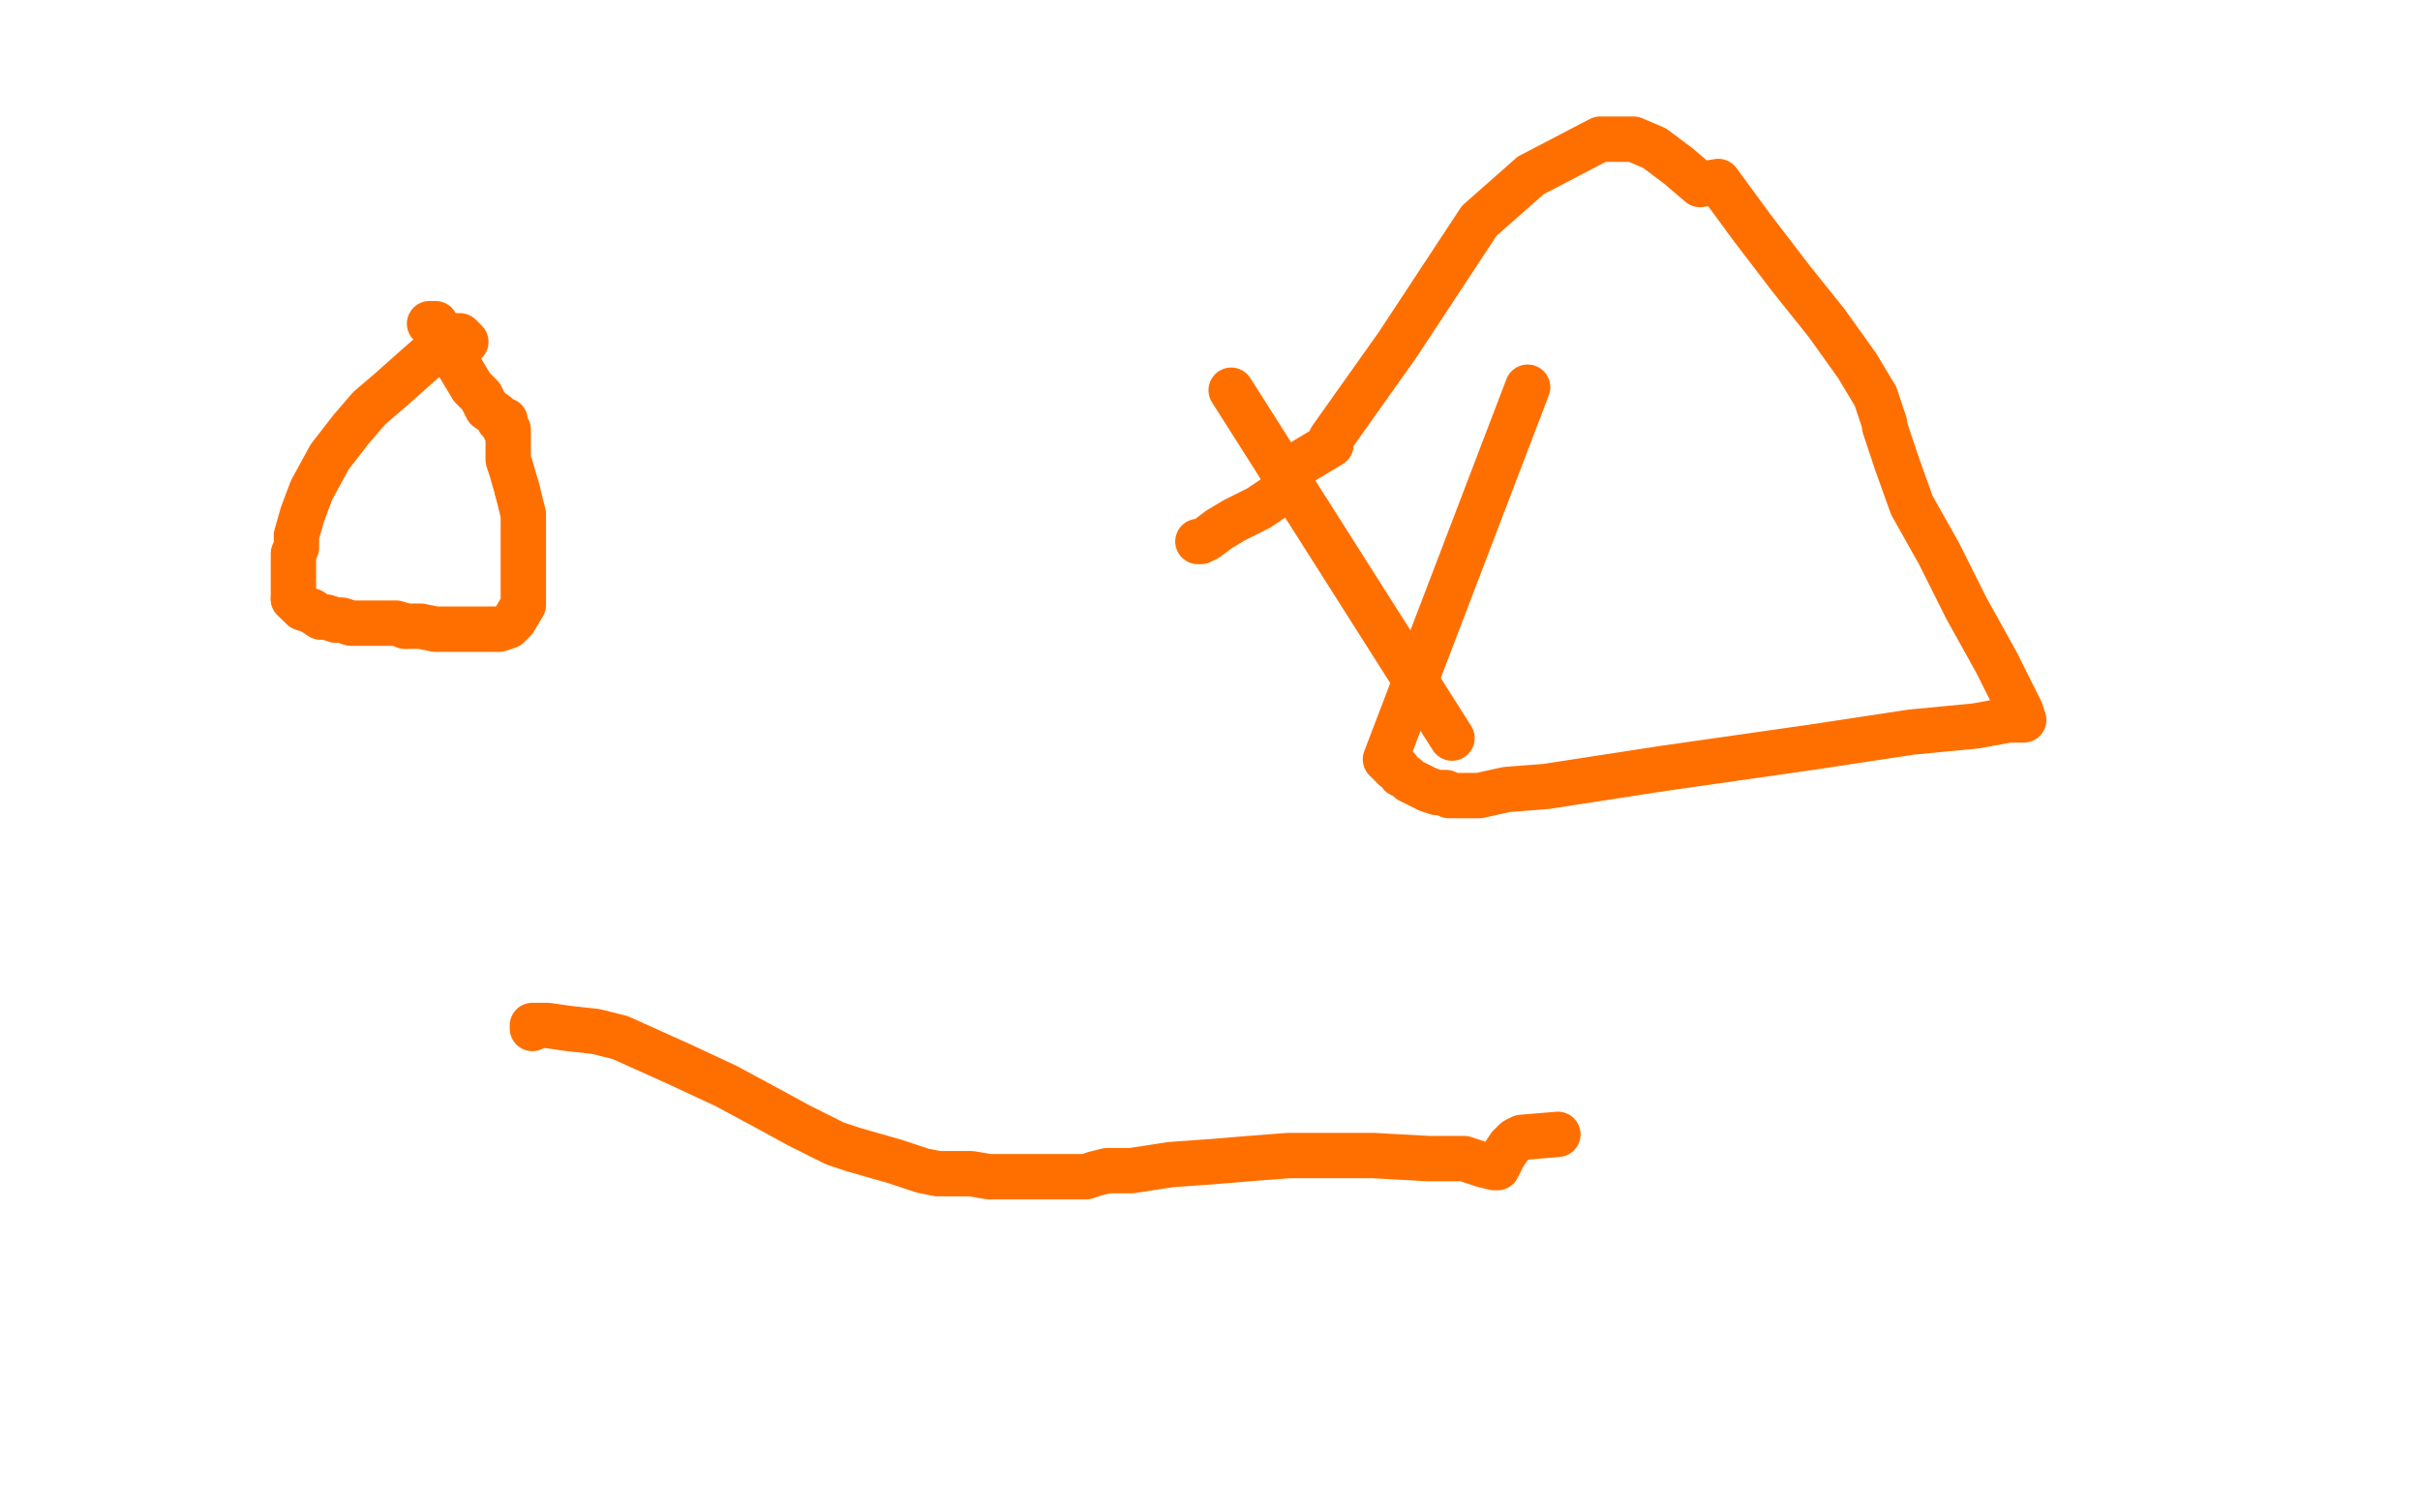 <?xml version="1.0" standalone="no"?>
<!DOCTYPE svg PUBLIC "-//W3C//DTD SVG 1.1//EN"
"http://www.w3.org/Graphics/SVG/1.1/DTD/svg11.dtd">

<svg width="800" height="500" version="1.1" xmlns="http://www.w3.org/2000/svg" xmlns:xlink="http://www.w3.org/1999/xlink" style="stroke-antialiasing: false"><desc>This SVG has been created on https://colorillo.com/</desc><rect x='0' y='0' width='800' height='500' style='fill: rgb(255,255,255); stroke-width:0' /><polyline points="154,113 152,111 152,111 151,111 149,112 146,114 138,121 129,129 122,135 116,142 109,151 103,162 100,170 98,177 98,181 97,183 97,184 97,185 97,189 97,190 97,192 97,194 97,196 97,198" style="fill: none; stroke: #ff6f00; stroke-width: 15; stroke-linejoin: round; stroke-linecap: round; stroke-antialiasing: false; stroke-antialias: 0; opacity: 1.0"/>
<polyline points="97,198 98,199 100,201 103,202 106,204 108,204 111,205 113,205 116,206 119,206 123,206 127,206 131,206 134,207" style="fill: none; stroke: #ff6f00; stroke-width: 15; stroke-linejoin: round; stroke-linecap: round; stroke-antialiasing: false; stroke-antialias: 0; opacity: 1.0"/>
<polyline points="134,207 139,207 144,208 149,208 154,208 158,208 162,208 165,208 168,207 170,205 173,200 173,193 173,181 173,170 171,162" style="fill: none; stroke: #ff6f00; stroke-width: 15; stroke-linejoin: round; stroke-linecap: round; stroke-antialiasing: false; stroke-antialias: 0; opacity: 1.0"/>
<polyline points="171,162 169,155 168,152 168,149 168,148 168,146 168,145 168,144 168,143 168,142 167,142 167,140 167,139 165,139 164,137 161,135 159,131 156,128 153,123 150,118 148,114 145,110 145,109 144,107 143,107 142,107" style="fill: none; stroke: #ff6f00; stroke-width: 15; stroke-linejoin: round; stroke-linecap: round; stroke-antialiasing: false; stroke-antialias: 0; opacity: 1.0"/>
<polyline points="407,129 480,244 480,244" style="fill: none; stroke: #ff6f00; stroke-width: 15; stroke-linejoin: round; stroke-linecap: round; stroke-antialiasing: false; stroke-antialias: 0; opacity: 1.0"/>
<polyline points="505,128 458,251 458,251 461,254 461,254 462,254 462,254 463,256 463,256 465,257 465,257 466,258 466,258 470,260 470,260 472,261 472,261 475,262 475,262 477,262 477,262 478,262 479,263 481,263 482,263 484,263 489,263 498,261 511,260 550,254 599,247 632,242 653,240 664,238 669,238 668,235 660,219 650,201 641,183 632,167 627,153 624,144 623,141 623,140 620,131 614,121 604,107 592,92 579,75 568,60 562,61 555,55 547,49 540,46 529,46 506,58 489,73 462,114 440,145 440,147 435,150 430,153 426,158 422,164 416,168 412,170 408,172 403,175 399,178 397,179 396,179" style="fill: none; stroke: #ff6f00; stroke-width: 15; stroke-linejoin: round; stroke-linecap: round; stroke-antialiasing: false; stroke-antialias: 0; opacity: 1.0"/>
<polyline points="176,340 176,339 176,339 177,339 177,339 179,339 179,339 181,339 181,339 188,340 188,340 197,341 205,343 225,352 240,359 253,366 264,372 276,378 282,380 289,382 296,384 305,387 310,388 316,388 321,388 327,389 333,389 340,389 346,389 351,389 354,389 359,389 362,388 366,387 374,387 387,385 401,384 413,383 426,382 454,382 472,383 484,383 490,385 494,386 495,386 497,382 499,379 501,377 503,376 515,375" style="fill: none; stroke: #ff6f00; stroke-width: 15; stroke-linejoin: round; stroke-linecap: round; stroke-antialiasing: false; stroke-antialias: 0; opacity: 1.0"/>
</svg>
